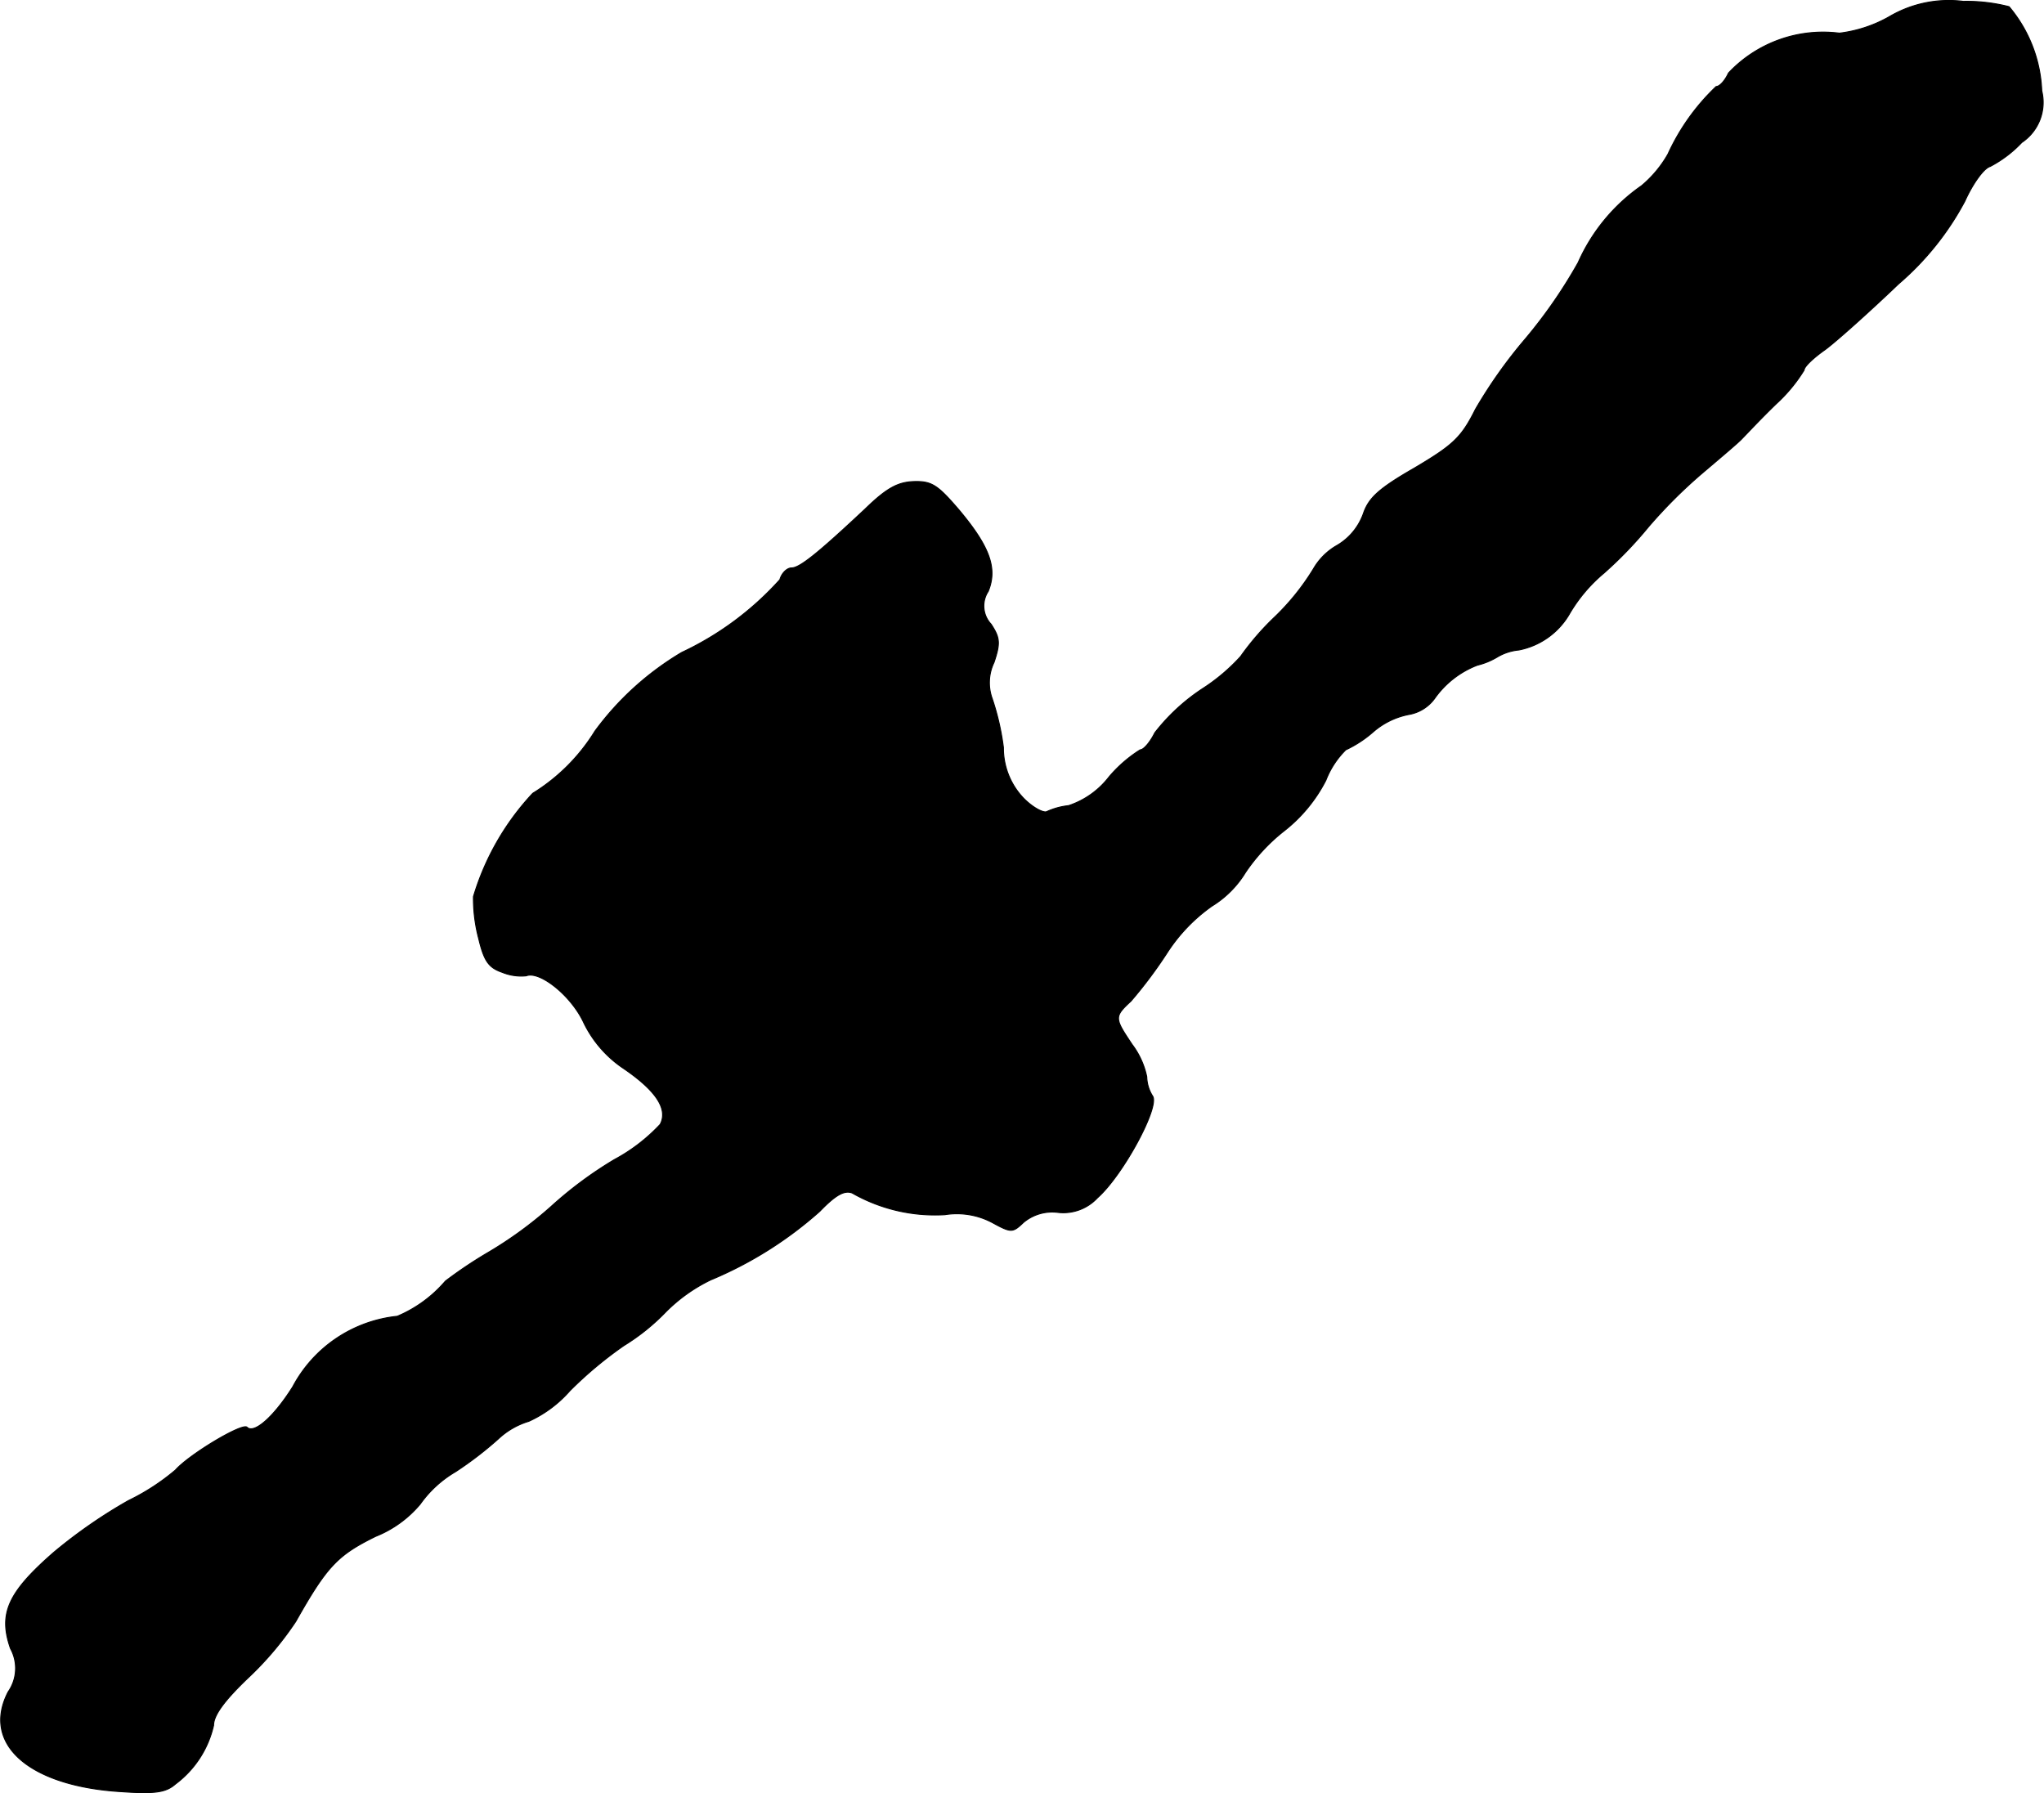 <?xml version="1.0" encoding="UTF-8"?>
<svg xmlns="http://www.w3.org/2000/svg"
     version="1.1"
     width="7.44mm"
     height="6.527mm"
     viewBox="0 0 21.089 18.503">
   <defs>
      <style type="text/css"><![CDATA[
      .a {
        stroke: #000;
        stroke-linecap: round;
        stroke-linejoin: round;
        stroke-width: 0.01px;
      }
    ]]></style>
   </defs>
   <path class="a"
         d="M19.494.172a1.373,1.373,0,0,1-.515.17,1.339,1.339,0,0,0-1.145.412c-.036.079-.091.139-.127.139a2.254,2.254,0,0,0-.497.697,1.19,1.19,0,0,1-.273.327,1.906,1.906,0,0,0-.654.793,5.122,5.122,0,0,1-.545.787,4.964,4.964,0,0,0-.515.727c-.145.291-.23.369-.63.606-.369.212-.472.309-.527.472a.622.622,0,0,1-.273.327.653.653,0,0,0-.242.242,2.479,2.479,0,0,1-.394.491,2.772,2.772,0,0,0-.357.412,1.97,1.97,0,0,1-.394.333,2.045,2.045,0,0,0-.491.454c-.048.097-.115.176-.151.176a1.39,1.39,0,0,0-.321.279.872.872,0,0,1-.418.297.729.729,0,0,0-.224.061c-.03.018-.139-.036-.236-.133a.747.747,0,0,1-.212-.527,2.62,2.62,0,0,0-.115-.503.482.482,0,0,1,.018-.376c.067-.2.061-.254-.03-.394a.274.274,0,0,1-.03-.339c.097-.236.018-.46-.303-.842-.218-.254-.279-.297-.466-.291-.164.006-.279.067-.503.285-.478.448-.672.606-.757.606-.048,0-.103.055-.121.121a3.17,3.17,0,0,1-1.012.751,3.026,3.026,0,0,0-.896.812,1.966,1.966,0,0,1-.642.642,2.688,2.688,0,0,0-.612,1.066,1.626,1.626,0,0,0,.055.436c.055.23.103.297.242.345a.515.515,0,0,0,.248.036c.139-.055.466.206.594.485a1.197,1.197,0,0,0,.394.46c.351.236.478.43.394.588a1.824,1.824,0,0,1-.472.363,4.076,4.076,0,0,0-.654.485,4.127,4.127,0,0,1-.636.466,4.539,4.539,0,0,0-.454.303,1.335,1.335,0,0,1-.497.363,1.383,1.383,0,0,0-1.078.727c-.194.309-.4.491-.472.418-.048-.048-.594.279-.739.442a2.302,2.302,0,0,1-.485.315,5.217,5.217,0,0,0-.769.533c-.472.412-.575.63-.448.993a.425.425,0,0,1-.024.448c-.279.539.218.975,1.175,1.03.345.024.454.006.551-.079a1.042,1.042,0,0,0,.394-.606c0-.103.109-.254.357-.491a3.324,3.324,0,0,0,.491-.581c.321-.569.43-.684.824-.878a1.162,1.162,0,0,0,.46-.333,1.17,1.17,0,0,1,.363-.333,3.709,3.709,0,0,0,.442-.339.793.793,0,0,1,.315-.182,1.251,1.251,0,0,0,.424-.315,4.063,4.063,0,0,1,.557-.466,2.196,2.196,0,0,0,.43-.345,1.686,1.686,0,0,1,.466-.333,4.004,4.004,0,0,0,1.127-.709c.164-.17.254-.218.333-.188a1.723,1.723,0,0,0,.957.224.779.779,0,0,1,.485.079c.2.109.212.109.327,0a.462.462,0,0,1,.351-.103.481.481,0,0,0,.412-.151c.26-.23.642-.933.569-1.048a.387.387,0,0,1-.061-.2.837.837,0,0,0-.151-.333c-.182-.273-.188-.285-.012-.448a4.631,4.631,0,0,0,.376-.503,1.748,1.748,0,0,1,.46-.478A1.045,1.045,0,0,0,12.85,9.003a1.887,1.887,0,0,1,.4-.43,1.575,1.575,0,0,0,.43-.521.894.894,0,0,1,.206-.315,1.193,1.193,0,0,0,.279-.182.789.789,0,0,1,.369-.182.416.416,0,0,0,.267-.164.959.959,0,0,1,.442-.345A.738.738,0,0,0,15.448,6.78a.534.534,0,0,1,.224-.073.775.775,0,0,0,.527-.382,1.603,1.603,0,0,1,.351-.412,4.186,4.186,0,0,0,.46-.478,5.099,5.099,0,0,1,.545-.545c.2-.17.394-.333.424-.369.036-.036.188-.2.351-.357a1.616,1.616,0,0,0,.285-.345c0-.036.097-.127.218-.212.115-.085.46-.394.757-.678a2.948,2.948,0,0,0,.684-.854c.079-.176.194-.339.26-.357a1.236,1.236,0,0,0,.327-.248.497.497,0,0,0,.206-.533A1.434,1.434,0,0,0,20.73.069a1.752,1.752,0,0,0-.472-.055A1.208,1.208,0,0,0,19.494.172Z"/>
</svg>
